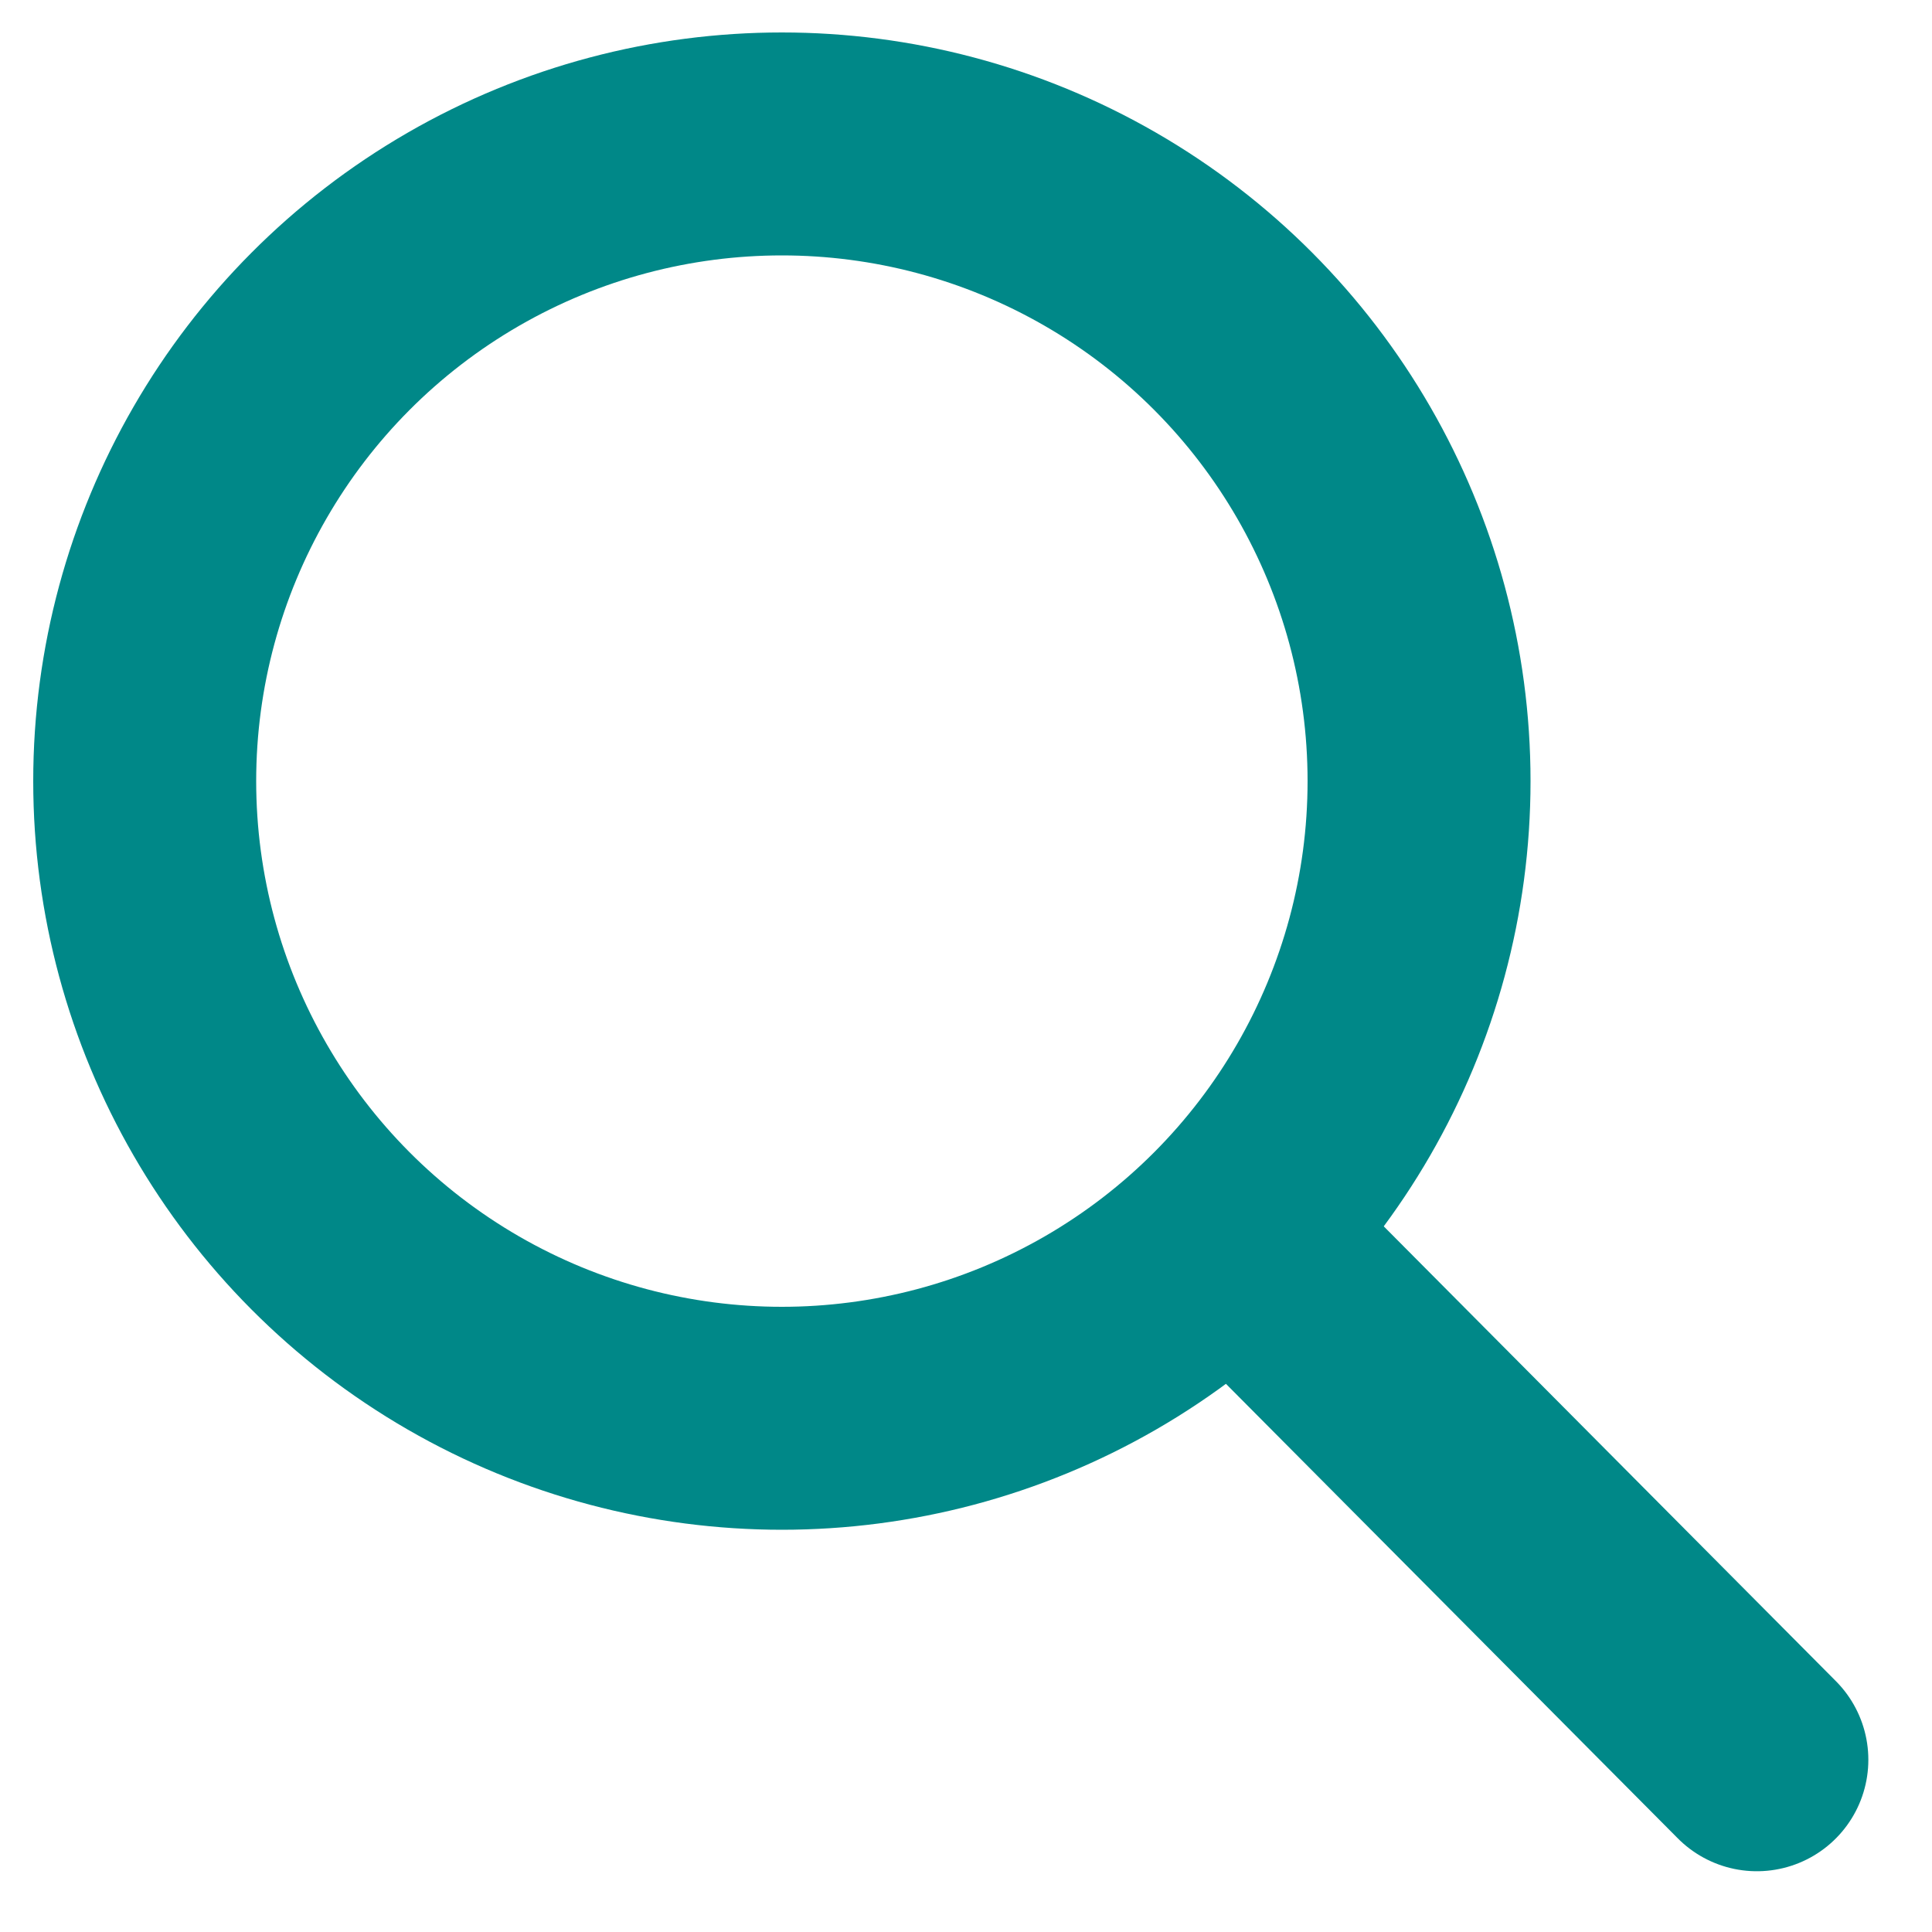 <svg width="20" height="20" viewBox="0 0 20 20" fill="none" xmlns="http://www.w3.org/2000/svg">
<g id="Search" clip-path="url(#clip0_1671_13264)">
<circle id="Ellipse 8" cx="8.094" cy="8.086" r="6.596" stroke="#008888" stroke-width="2.308"/>
<path id="Vector 6" d="M13.078 13.078L18.187 18.217" stroke="#008888" stroke-width="2.308" stroke-linecap="round" stroke-linejoin="round"/>
</g>
<defs>
<clipPath id="clip0_1671_13264">
<rect width="20" height="20" fill="white"/>
</clipPath>
</defs>
</svg>
